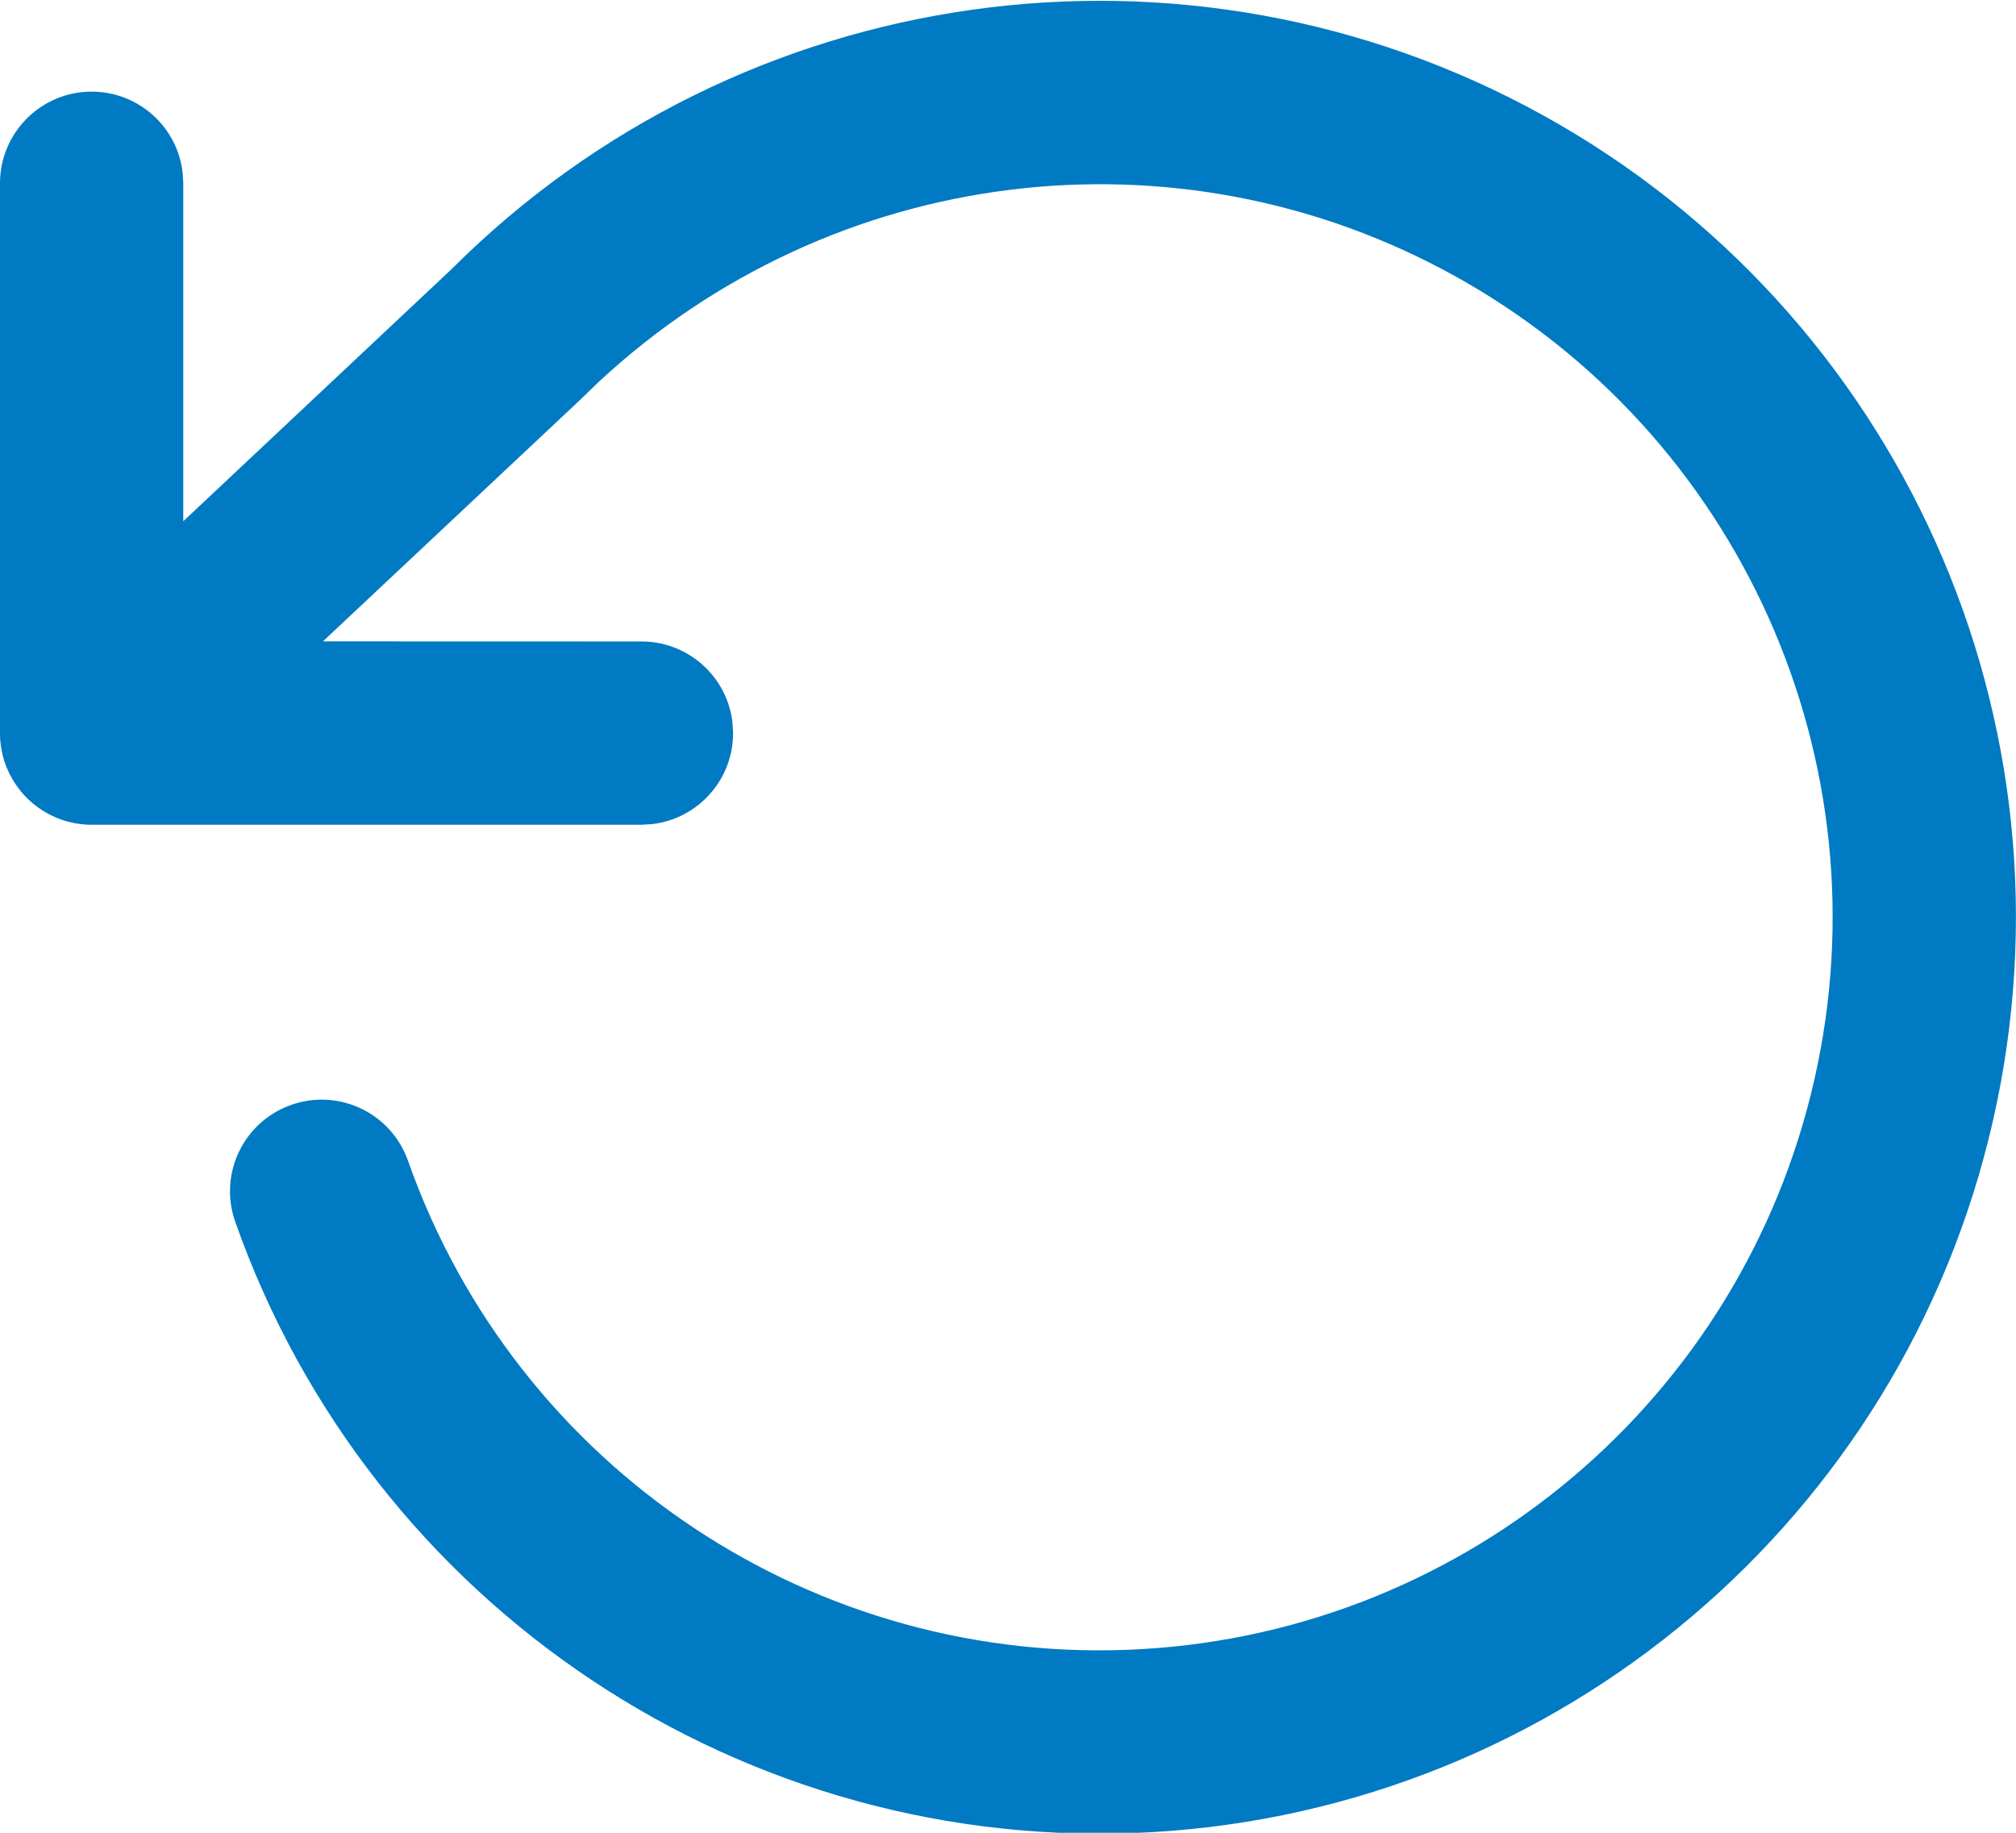 <?xml version="1.0" encoding="UTF-8"?>
<svg width="22px" height="20px" viewBox="0 0 22 20" version="1.1" xmlns="http://www.w3.org/2000/svg" xmlns:xlink="http://www.w3.org/1999/xlink">
    <title>Combined Shape</title>
    <g id="Page-1" stroke="none" stroke-width="1" fill="none" fill-rule="evenodd">
        <g id="Category-filters-applied" transform="translate(-275, -620)" fill="#007AC2" fill-rule="nonzero">
            <g id="Group-3" transform="translate(275, 619.98)">
                <g id="rotate-ccw" transform="translate(0, 0.029)">
                    <path d="M1,8.991 L0.948,8.99 C0.933,8.989 0.918,8.988 0.903,8.986 L1,8.991 C0.94,8.991 0.881,8.986 0.824,8.975 C0.81,8.973 0.797,8.97 0.783,8.967 C0.764,8.963 0.744,8.958 0.725,8.953 C0.706,8.947 0.686,8.941 0.667,8.934 C0.557,8.895 0.455,8.837 0.366,8.764 C0.361,8.76 0.356,8.756 0.35,8.751 C0.323,8.728 0.298,8.704 0.274,8.679 C0.273,8.678 0.272,8.677 0.271,8.676 C0.241,8.643 0.219,8.616 0.198,8.588 L0.271,8.676 C0.237,8.64 0.207,8.602 0.179,8.562 C0.166,8.543 0.153,8.523 0.141,8.503 C0.13,8.485 0.12,8.467 0.111,8.449 C0.103,8.434 0.096,8.419 0.089,8.403 C0.08,8.383 0.071,8.364 0.064,8.344 C0.058,8.327 0.052,8.31 0.046,8.293 C0.041,8.274 0.035,8.255 0.03,8.236 C0.025,8.216 0.021,8.195 0.017,8.175 C0.014,8.158 0.011,8.142 0.009,8.125 C0.008,8.119 0.007,8.113 0.007,8.108 L0.002,8.062 C0.001,8.042 0,8.022 5.43918715e-05,8.002 L0,7.991 L0,1.991 C0,1.439 0.448,0.991 1,0.991 C1.513,0.991 1.936,1.377 1.993,1.874 L2,1.991 L2,5.679 L4.933,2.923 C8.086,-0.224 12.939,-0.906 16.837,1.248 C20.735,3.403 22.738,7.876 21.749,12.219 C20.761,16.562 17.02,19.728 12.573,19.984 C8.127,20.24 4.047,17.524 2.567,13.323 C2.383,12.802 2.657,12.231 3.178,12.048 C3.699,11.864 4.27,12.138 4.453,12.659 C5.637,16.019 8.901,18.192 12.458,17.987 C16.015,17.782 19.009,15.25 19.799,11.775 C20.59,8.301 18.987,4.723 15.869,2.999 C12.835,1.322 9.077,1.793 6.534,4.158 L6.325,4.36 L3.524,6.99 L7,6.991 C7.513,6.991 7.936,7.377 7.993,7.874 L8,7.991 C8,8.504 7.614,8.926 7.117,8.984 L7,8.991 L1,8.991 Z" id="Combined-Shape"></path>
                </g>
            </g>
        </g>
    </g>
</svg>